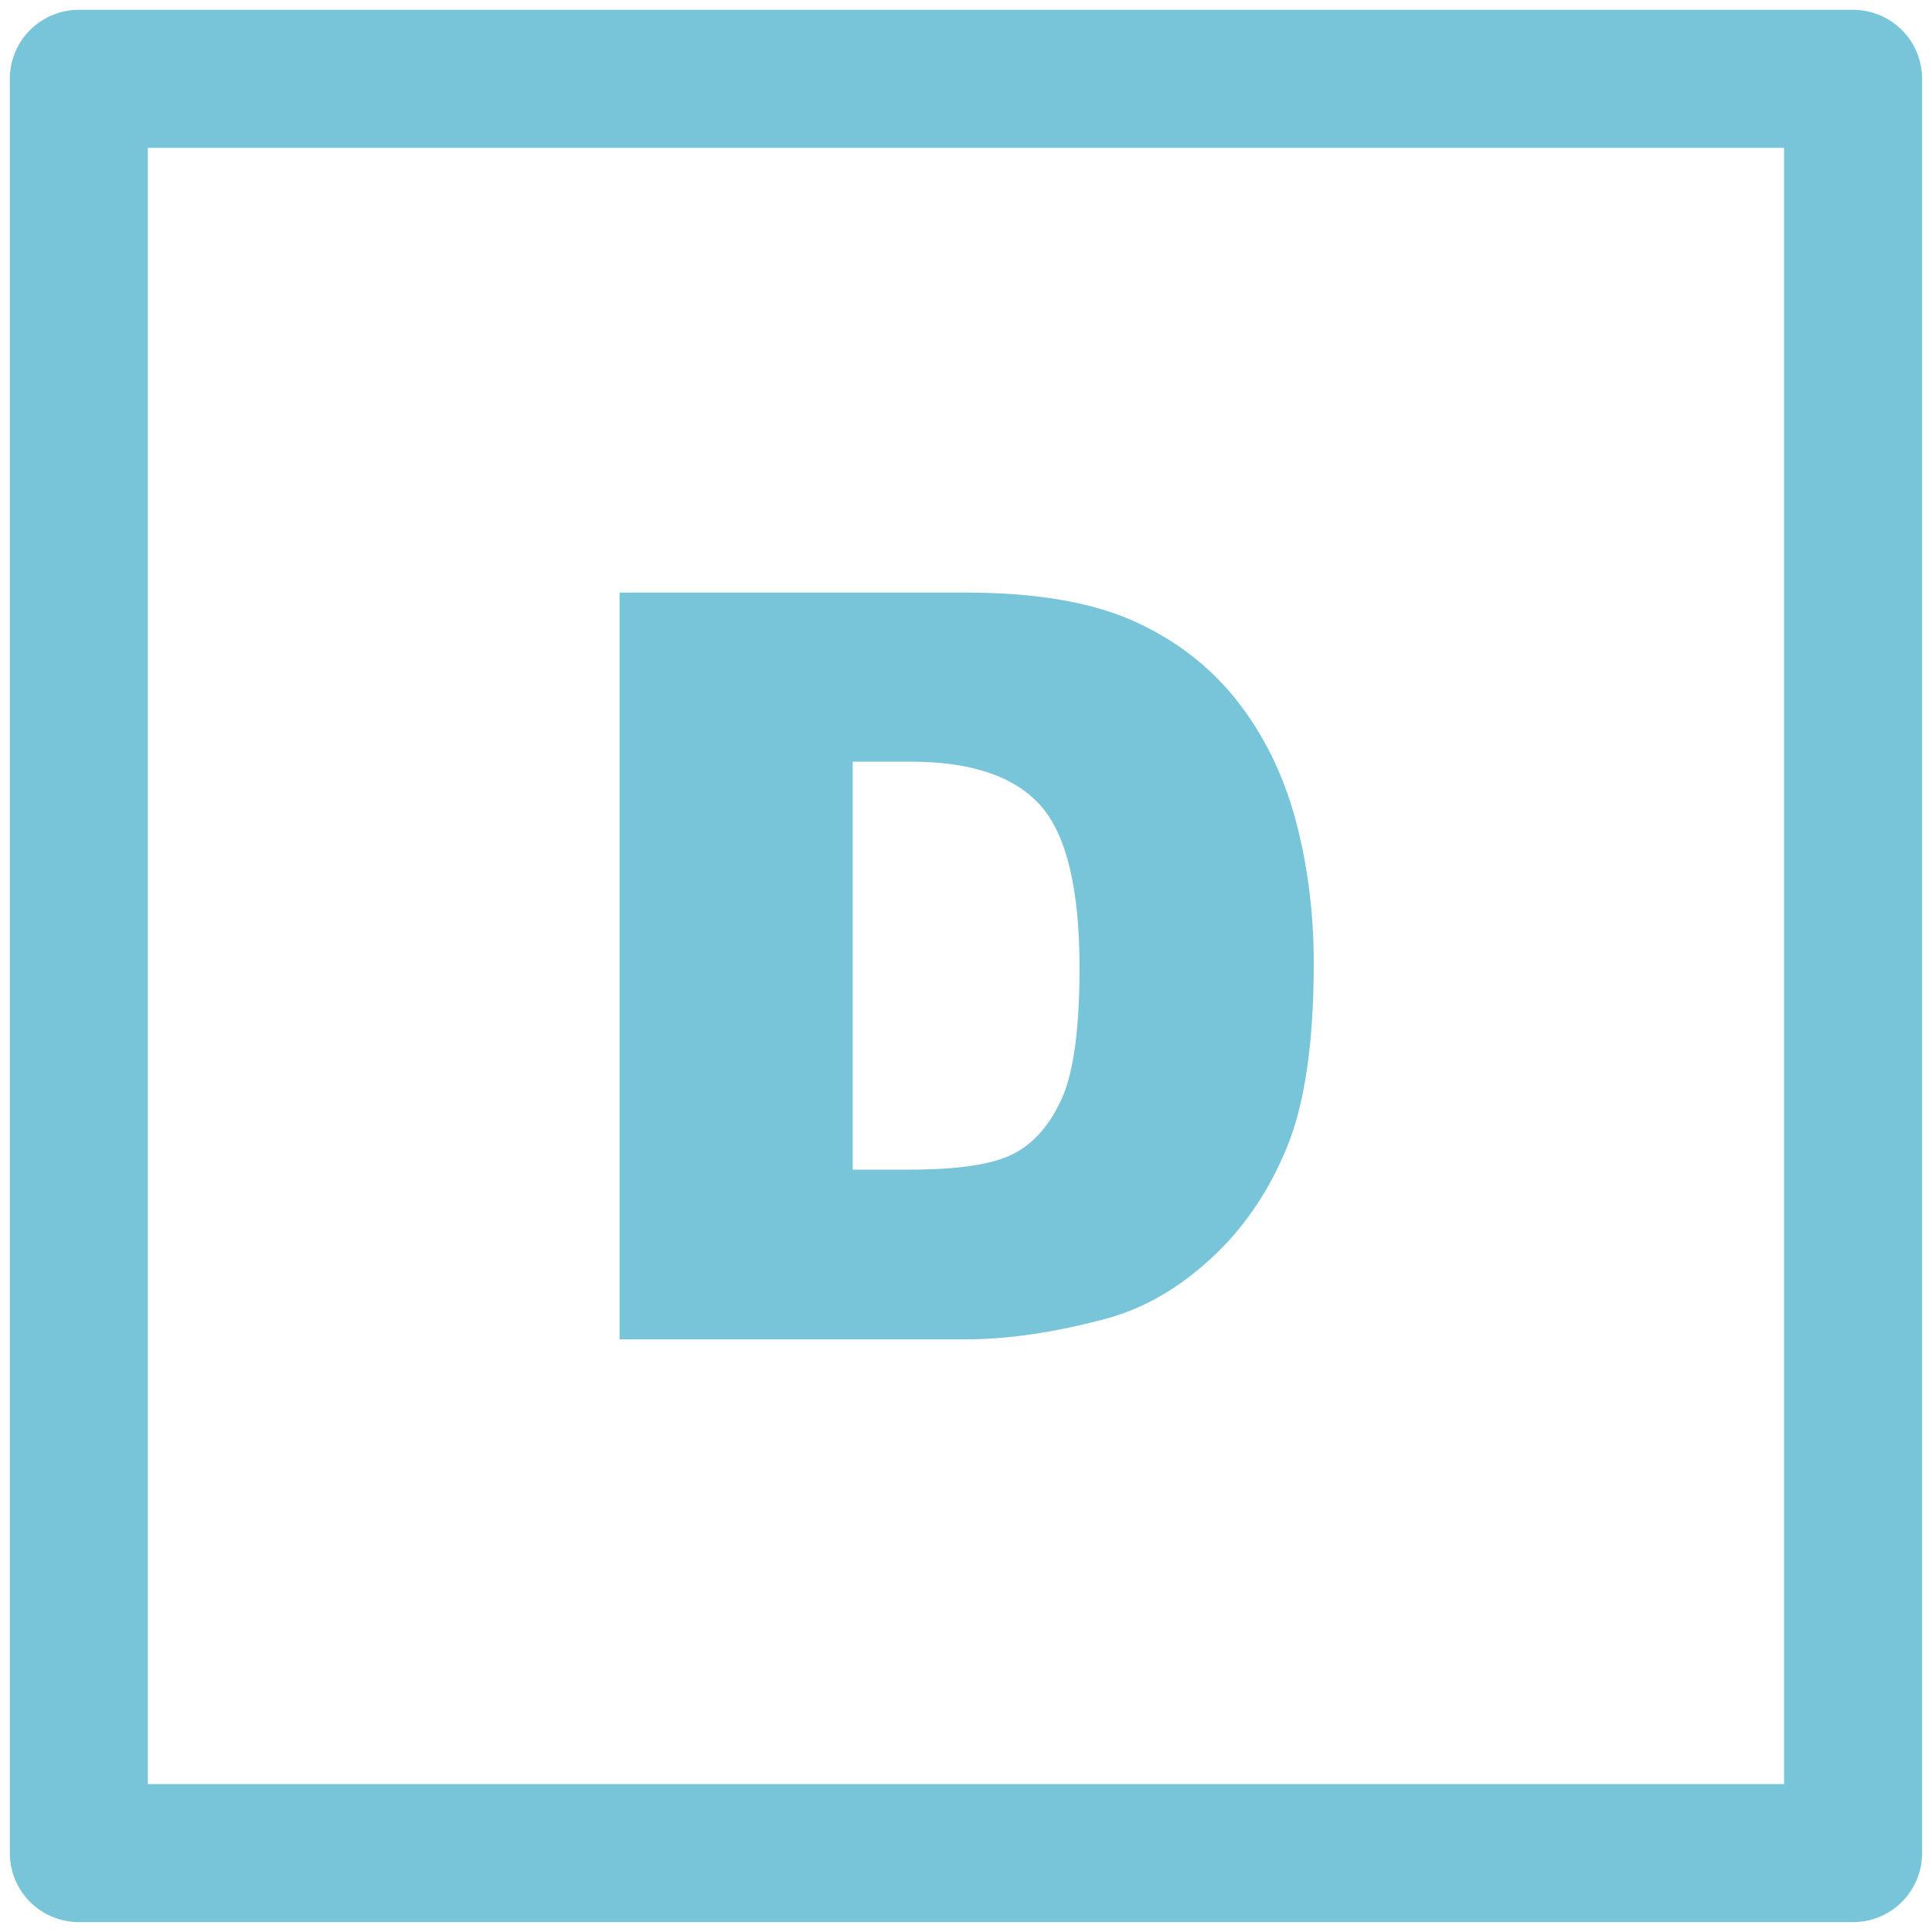 <?xml version="1.0" encoding="UTF-8"?>
<!DOCTYPE svg PUBLIC "-//W3C//DTD SVG 1.1//EN" "http://www.w3.org/Graphics/SVG/1.1/DTD/svg11.dtd">
<!-- Creator: CorelDRAW -->
<svg xmlns="http://www.w3.org/2000/svg" xml:space="preserve" width="25px" height="25px" style="shape-rendering:geometricPrecision; text-rendering:geometricPrecision; image-rendering:optimizeQuality; fill-rule:evenodd; clip-rule:evenodd"
viewBox="0 0 25 25"
 xmlns:xlink="http://www.w3.org/1999/xlink">
 <defs>
  <style type="text/css">
   <![CDATA[
    .str0 {stroke:#78C5DA;stroke-width:1.786;stroke-linecap:round;stroke-linejoin:round}
    .fil0 {fill:none}
    .fil1 {fill:#78C5DA;fill-rule:nonzero}
   ]]>
  </style>
 </defs>
 <g id="Vrstva_x0020_1">
  <rect class="fil0 str0" x="1.02" y="1.02" width="22.959" height="22.959"/>
  <path class="fil1" d="M8.018 7.668l4.482 0c0.882,0 1.596,0.119 2.141,0.356 0.543,0.239 0.993,0.578 1.348,1.021 0.355,0.445 0.611,0.961 0.772,1.55 0.159,0.59 0.239,1.213 0.239,1.872 0,1.033 -0.118,1.834 -0.357,2.403 -0.237,0.569 -0.566,1.046 -0.989,1.429 -0.42,0.385 -0.873,0.641 -1.357,0.769 -0.661,0.176 -1.261,0.263 -1.798,0.263l-4.482 0 0 -9.663zm3.016 2.189l0 5.278 0.738 0c0.632,0 1.08,-0.067 1.346,-0.207 0.265,-0.137 0.474,-0.38 0.627,-0.724 0.15,-0.344 0.224,-0.905 0.224,-1.679 0,-1.023 -0.168,-1.723 -0.505,-2.102 -0.338,-0.378 -0.897,-0.567 -1.68,-0.567l-0.752 0z"/>
 </g>
</svg>
